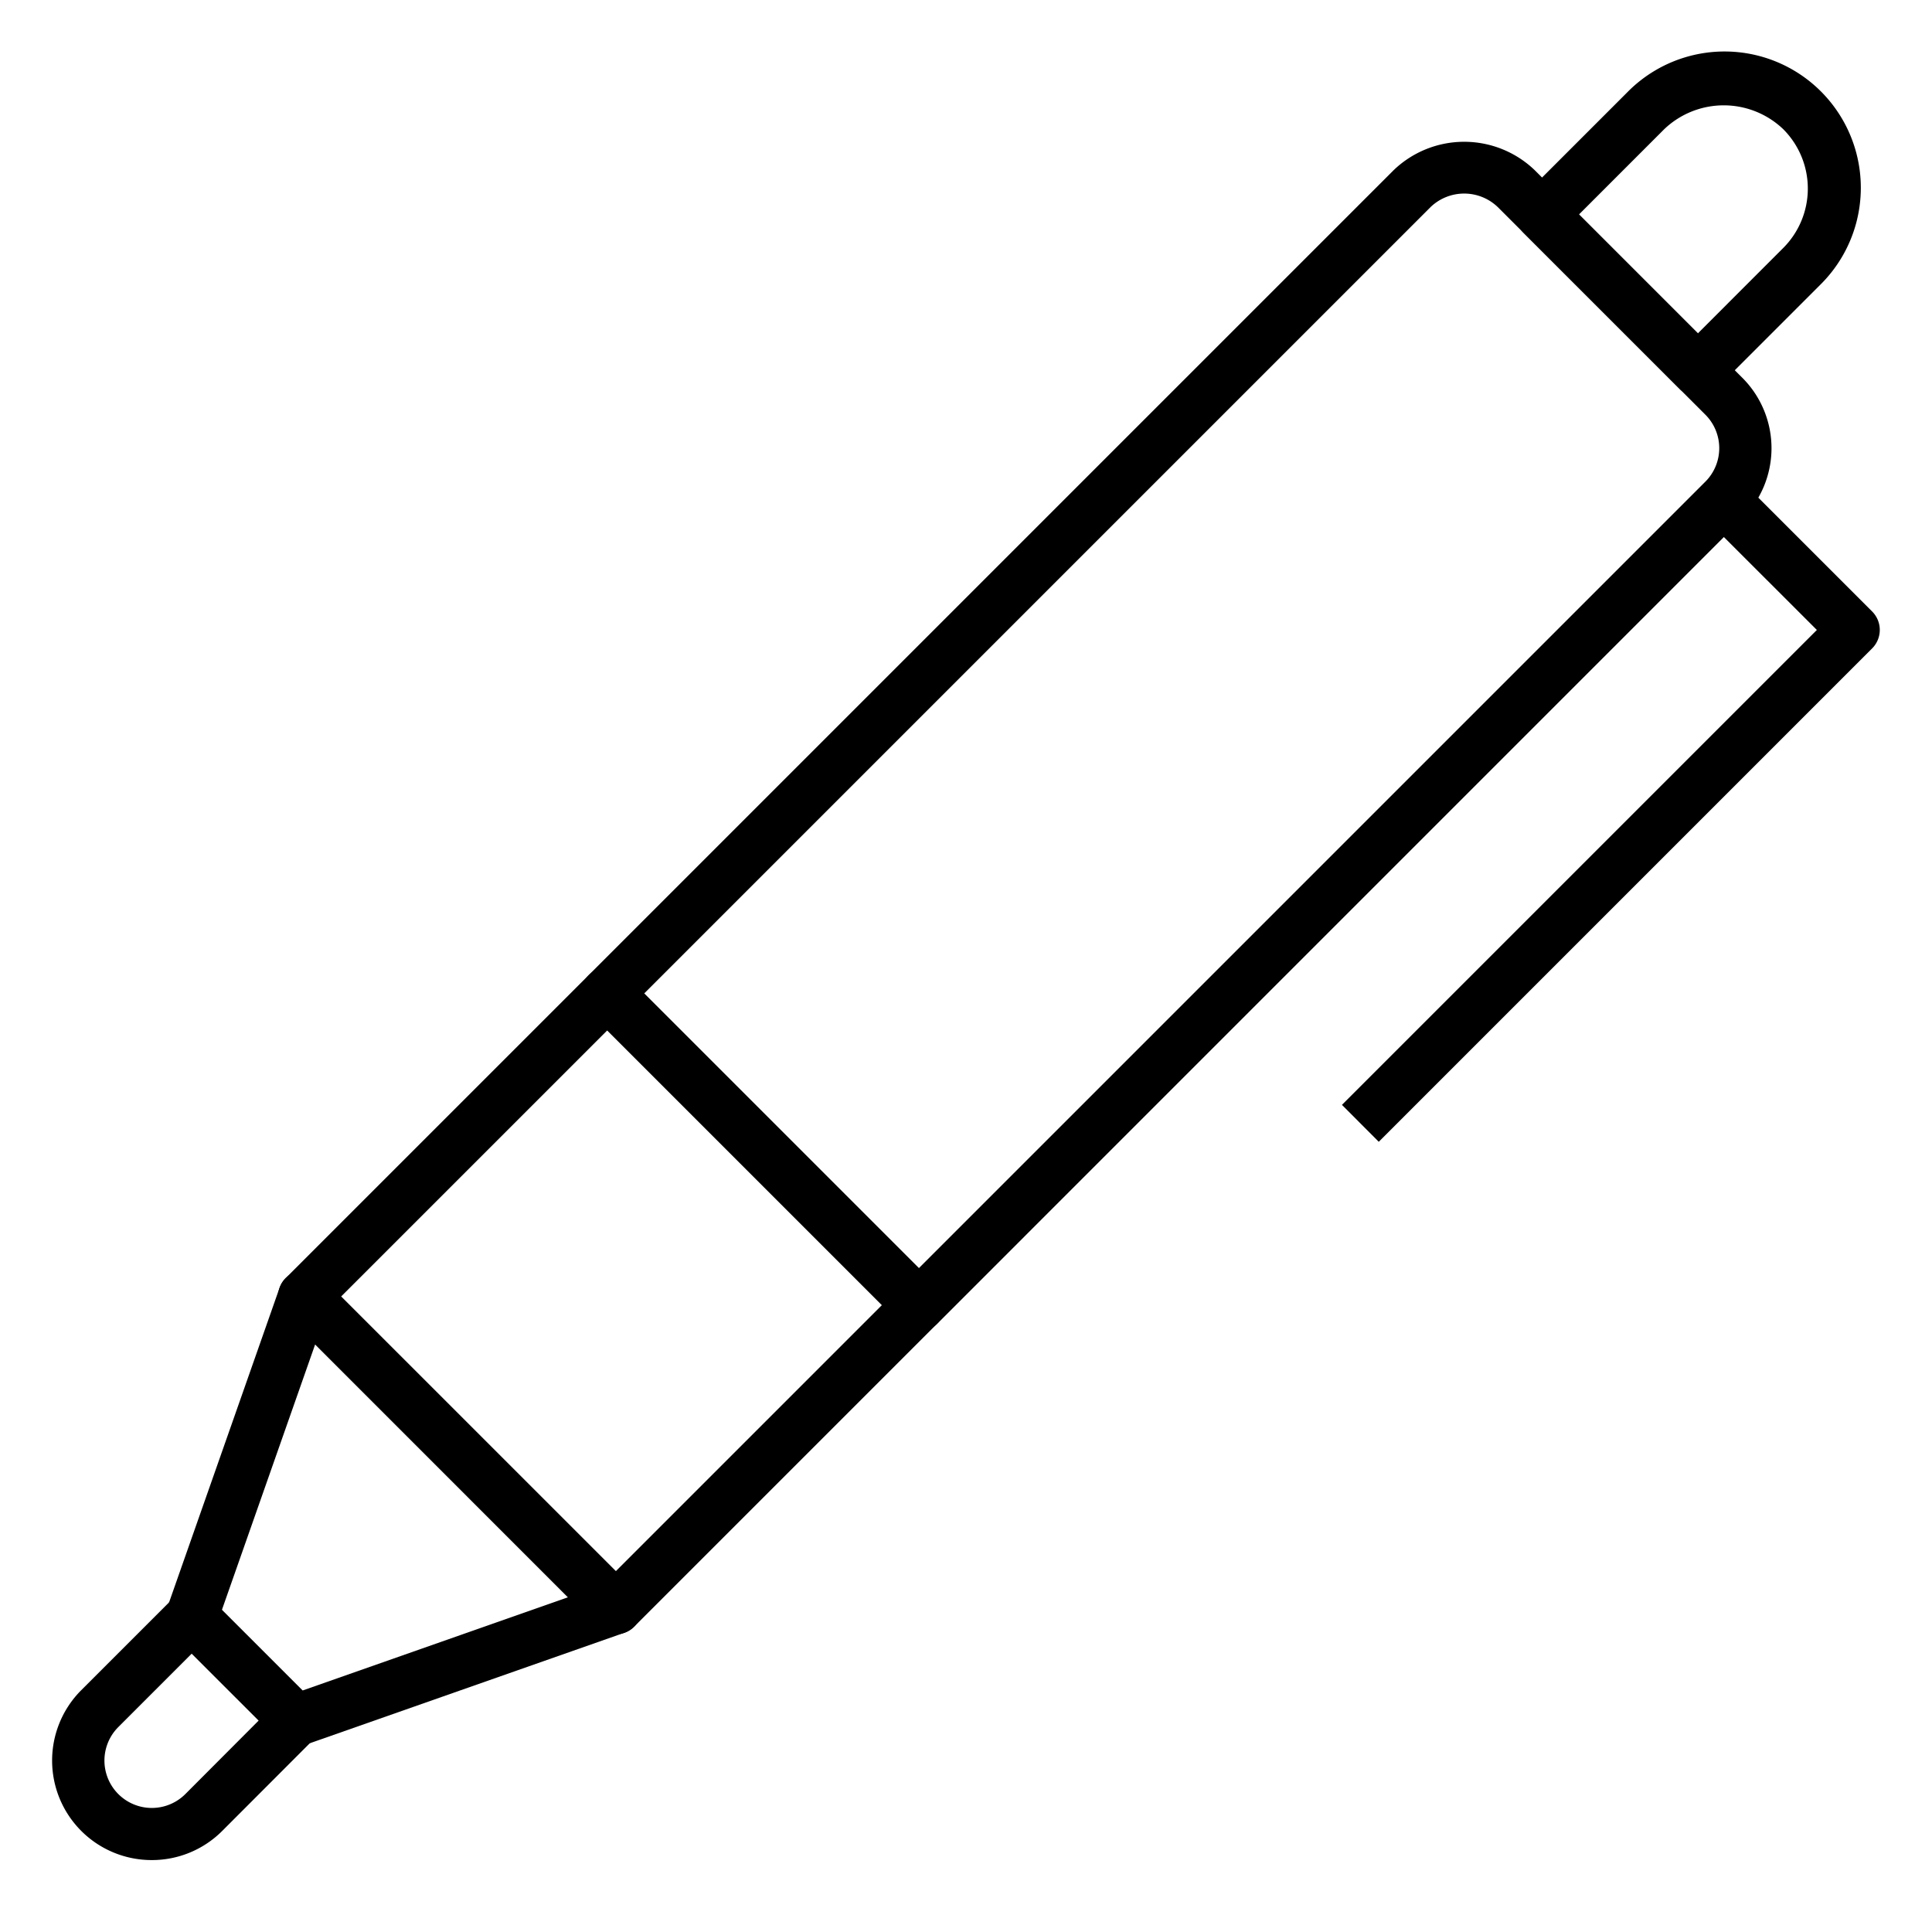 <?xml version="1.0" encoding="UTF-8"?> <svg xmlns="http://www.w3.org/2000/svg" id="Icons" height="512" viewBox="0 0 74 74" width="512"><path d="m35.194 50.988a1 1 0 0 1 -.707-.293l-11.935-11.935a1 1 0 0 1 0-1.414l30.833-30.833a3.9 3.9 0 0 1 5.393 0l7.957 7.957a3.812 3.812 0 0 1 0 5.393l-30.835 30.837a1 1 0 0 1 -.706.288zm-10.521-12.935 10.521 10.521 30.126-30.126a1.813 1.813 0 0 0 0-2.564l-7.957-7.957a1.858 1.858 0 0 0 -2.564 0z"></path><path d="m65.032 15.182a1 1 0 0 1 -.707-.293l-5.968-5.968a1 1 0 0 1 0-1.414l3.979-3.979a5.22 5.22 0 1 1 7.382 7.382l-3.979 3.979a1 1 0 0 1 -.707.293zm-4.553-6.968 4.554 4.554 3.267-3.268a3.219 3.219 0 0 0 0-4.554 3.3 3.3 0 0 0 -4.554 0z"></path><path d="m52.81 43.733-1.41-1.414 18.19-18.19-4.27-4.267 1.414-1.414 4.973 4.973a1 1 0 0 1 0 1.414z"></path><path d="m23.587 62.6a1 1 0 0 1 -.707-.293l-11.936-11.94a1 1 0 0 1 0-1.414l11.608-11.607a1 1 0 0 1 1.414 0l11.934 11.935a1 1 0 0 1 0 1.414l-11.606 11.605a1 1 0 0 1 -.707.3zm-10.522-12.94 10.522 10.521 10.193-10.193-10.521-10.521z"></path><path d="m11.323 66.9a1 1 0 0 1 -.707-.293l-3.978-3.977a1 1 0 0 1 -.238-1.038l4.307-12.264a1 1 0 0 1 1.65-.375l11.937 11.935a1 1 0 0 1 -.376 1.65l-12.264 4.307a1 1 0 0 1 -.331.055zm-2.823-5.239 3.089 3.089 10.17-3.572-9.687-9.687z"></path><path d="m5.813 71.245a3.812 3.812 0 0 1 -2.7-6.508l3.521-3.521a1.029 1.029 0 0 1 1.414 0l3.979 3.979a1 1 0 0 1 0 1.414l-3.517 3.521a3.8 3.8 0 0 1 -2.697 1.115zm1.531-7.908-2.813 2.814a1.813 1.813 0 0 0 2.569 2.565l2.809-2.816z"></path></svg> 